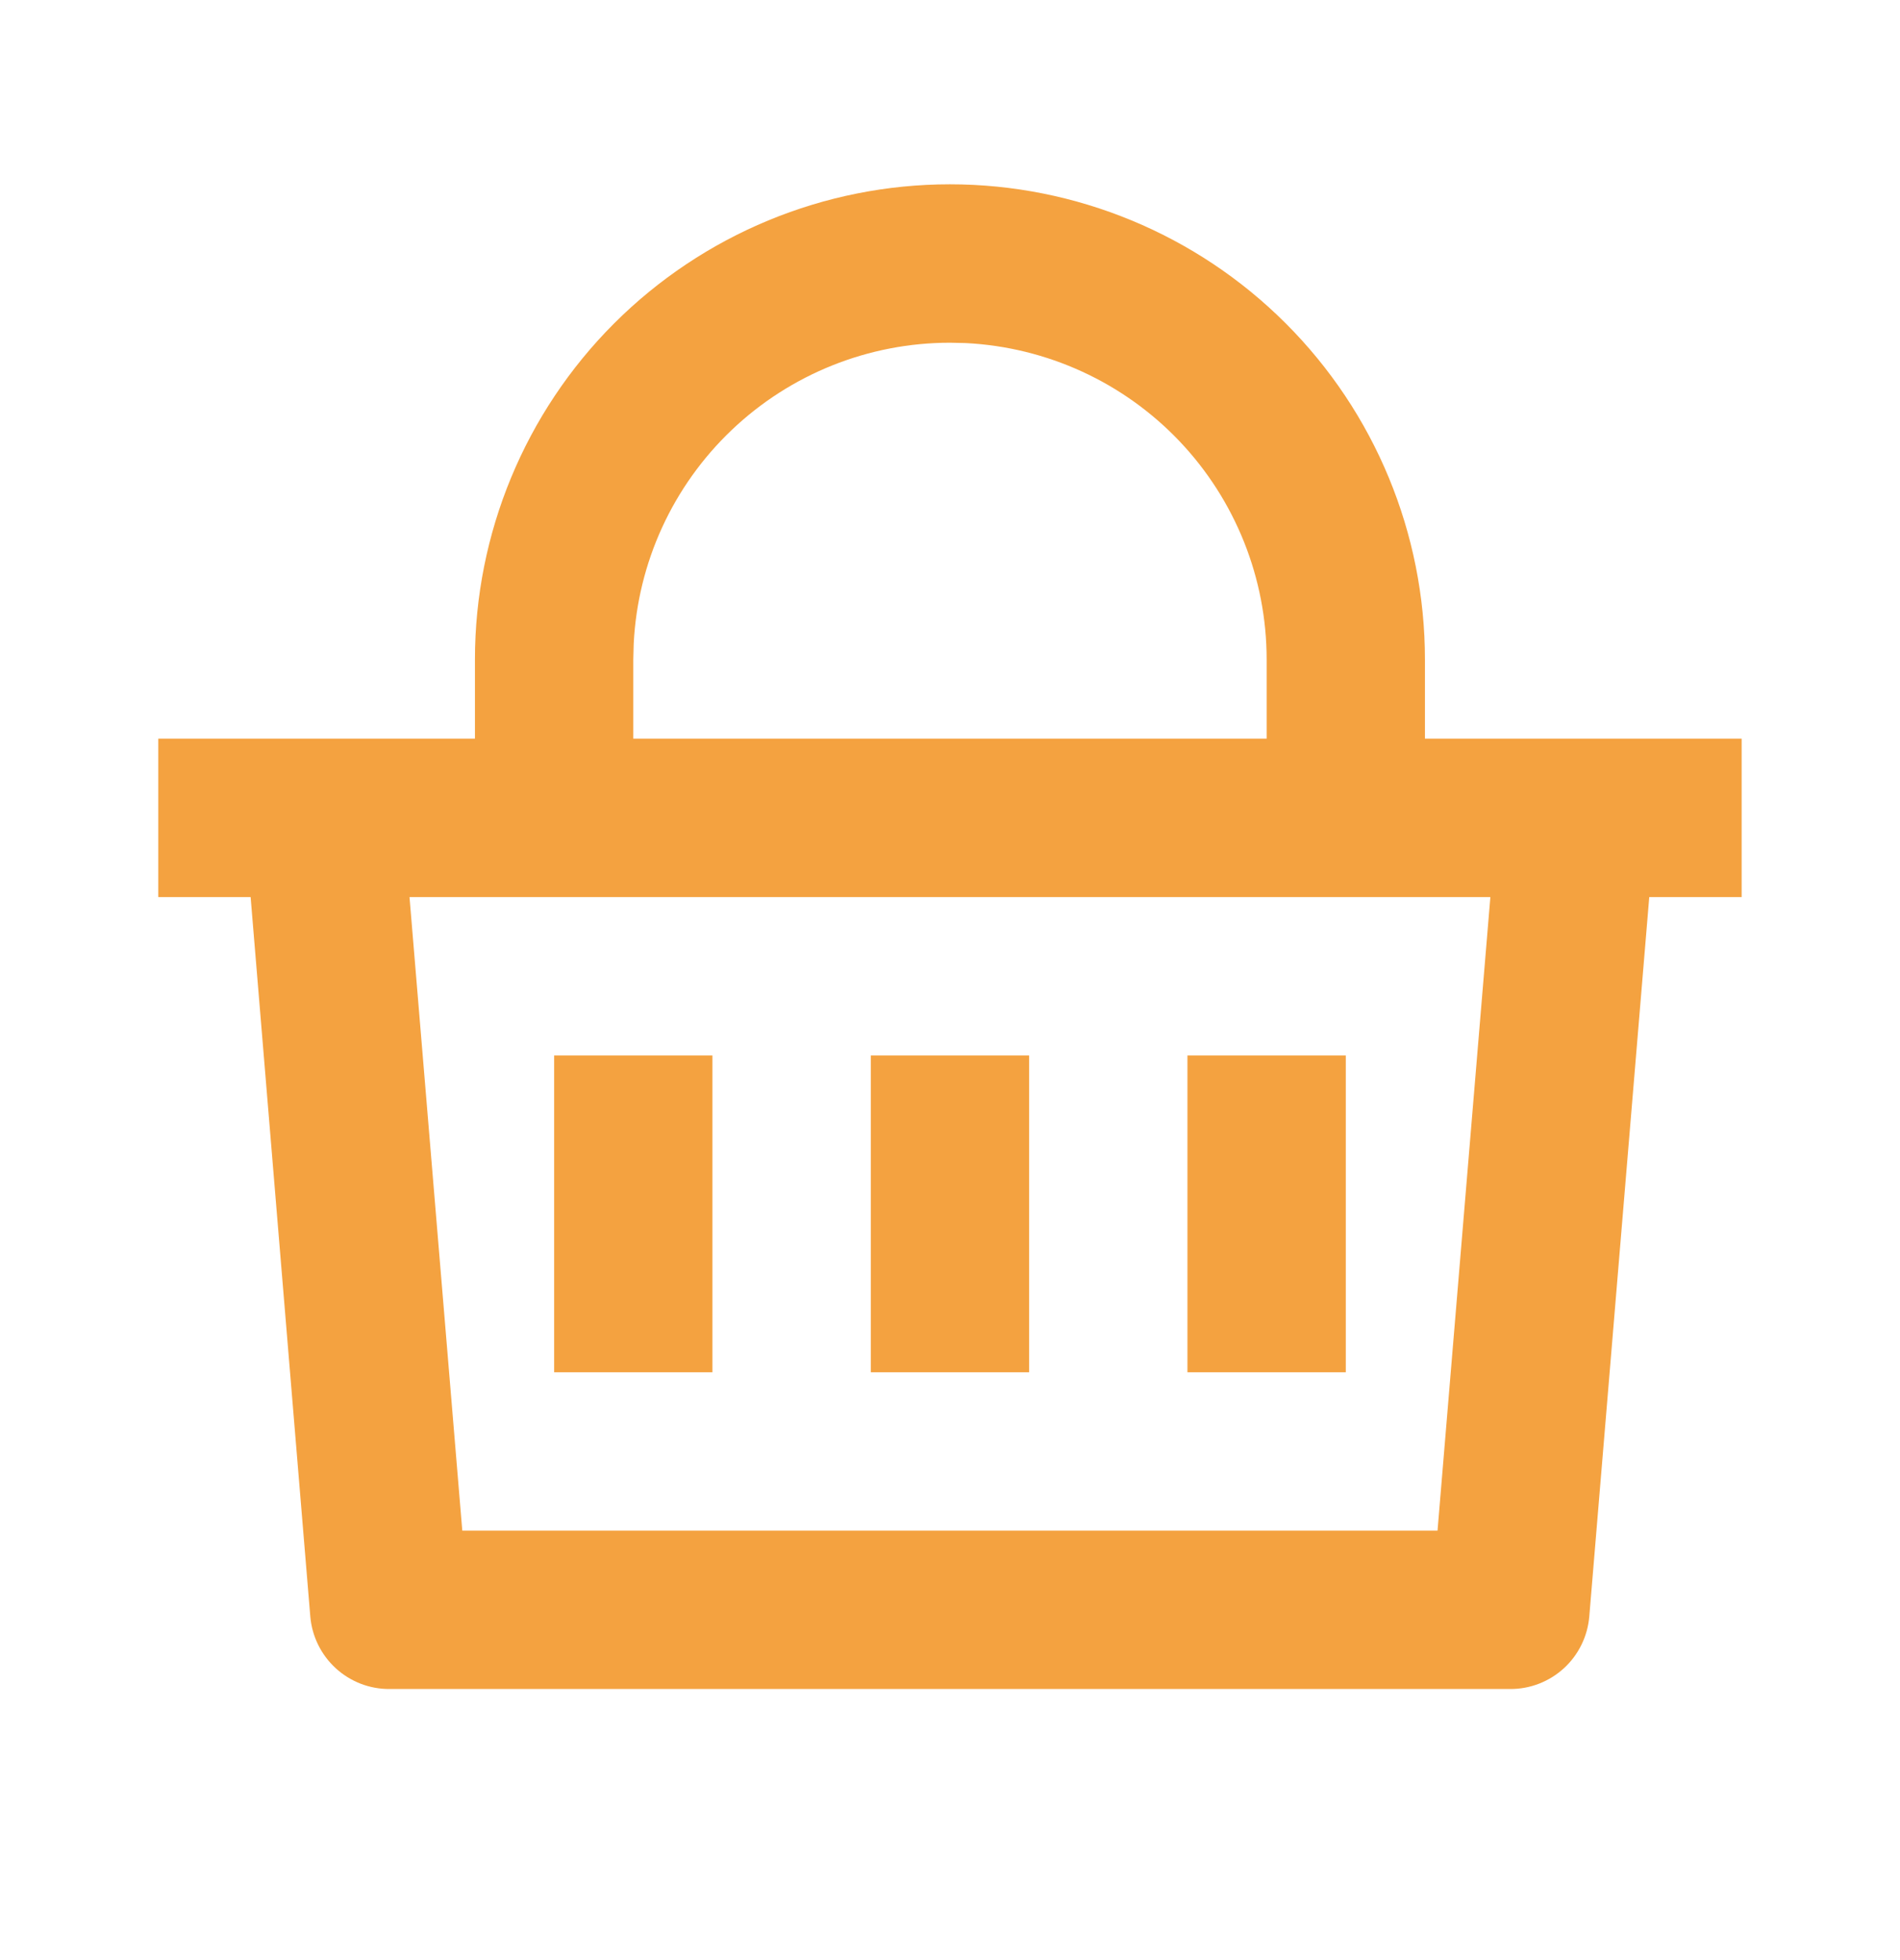 <svg width="32" height="33" viewBox="0 0 32 33" fill="none" xmlns="http://www.w3.org/2000/svg">
<path d="M15.999 3.103C18.121 3.103 20.156 3.946 21.656 5.446C23.157 6.946 23.999 8.981 23.999 11.103V12.436L29.333 12.436V15.103L27.777 15.103L26.767 27.214C26.739 27.548 26.587 27.859 26.34 28.086C26.093 28.312 25.769 28.438 25.434 28.436L6.559 28.436C6.224 28.438 5.901 28.312 5.654 28.086C5.407 27.859 5.254 27.548 5.226 27.214L4.221 15.103H2.666L2.666 12.436H7.999V11.103C7.999 8.981 8.842 6.946 10.342 5.446C11.843 3.946 13.878 3.103 15.999 3.103V3.103ZM25.101 15.103L6.897 15.103L7.786 25.77L24.211 25.77L25.101 15.103ZM17.333 17.77V23.103H14.666V17.77H17.333ZM11.999 17.77V23.103H9.333V17.77H11.999ZM22.666 17.77L22.666 23.103H19.999L19.999 17.77H22.666ZM15.999 5.77C14.631 5.77 13.315 6.296 12.324 7.239C11.332 8.182 10.741 9.47 10.673 10.836L10.666 11.103L10.666 12.436L21.333 12.436V11.103C21.333 9.735 20.807 8.419 19.864 7.427C18.921 6.436 17.633 5.845 16.266 5.776L15.999 5.77Z" fill="#F4A240"/>
</svg>
